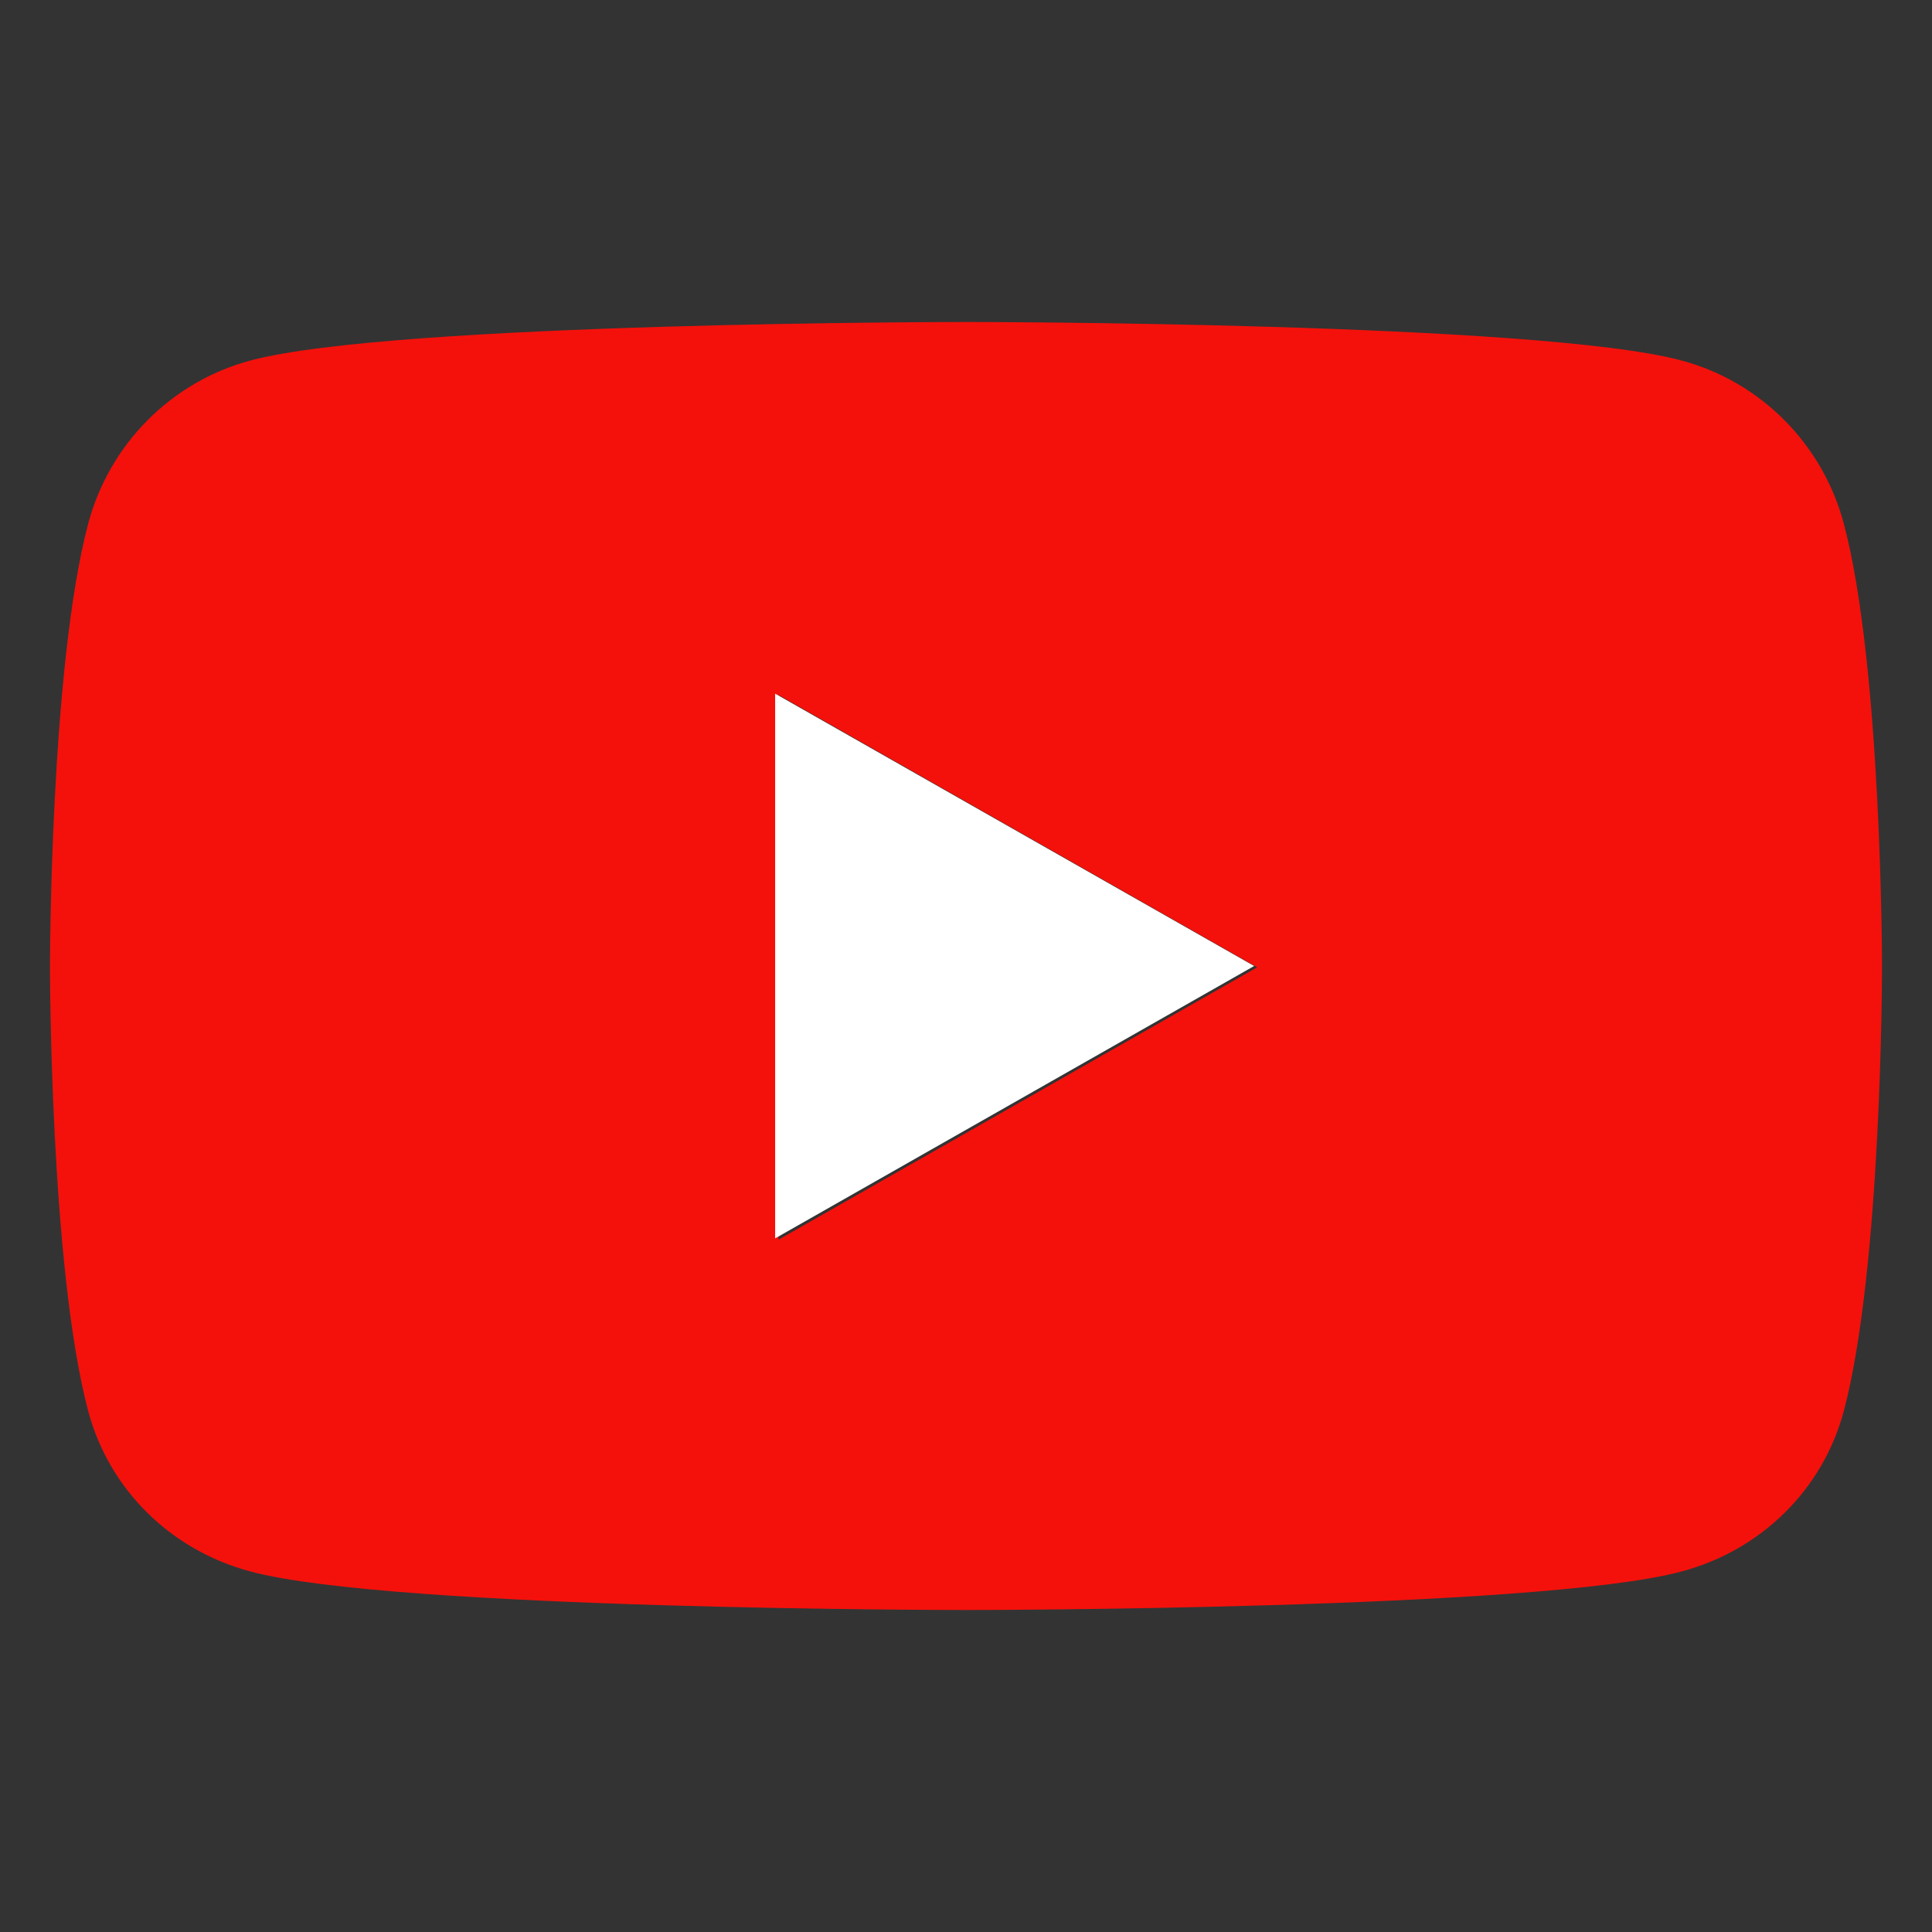 <?xml version="1.0" encoding="utf-8"?>
<!-- Generator: Adobe Illustrator 21.0.0, SVG Export Plug-In . SVG Version: 6.00 Build 0)  -->
<svg version="1.1" id="Layer_1" focusable="false" xmlns="http://www.w3.org/2000/svg" xmlns:xlink="http://www.w3.org/1999/xlink"
	 x="0px" y="0px" viewBox="0 0 576 576" style="enable-background:new 0 0 576 576;" xml:space="preserve">
<rect x="0" y="0" width="576" height="576" fill="#333333" stroke="none"/>
<style type="text/css">
	.st0{fill:#F4110B;}
	.st1{fill:#FFFFFF;}
</style>
<path class="st0" d="M549.7,156.1c-6.3-23.7-24.8-42.3-48.3-48.6C458.8,96,288,96,288,96s-170.8,0-213.4,11.5
	c-23.5,6.3-42,24.9-48.3,48.6c-11.4,42.9-11.4,132.3-11.4,132.3s0,89.4,11.4,132.3c6.3,23.6,24.8,41.5,48.3,47.8
	C117.2,480,288,480,288,480s170.8,0,213.4-11.5c23.5-6.3,42-24.2,48.3-47.8c11.4-42.9,11.4-132.3,11.4-132.3
	S561.1,198.9,549.7,156.1z M232.1,369.6V207.2l142.7,81.2L232.1,369.6L232.1,369.6z"/>
<polyline class="st1" points="231.1,369.2 231.1,369.2 231.1,206.8 373.9,288 231.1,369.2 "/>
</svg>
